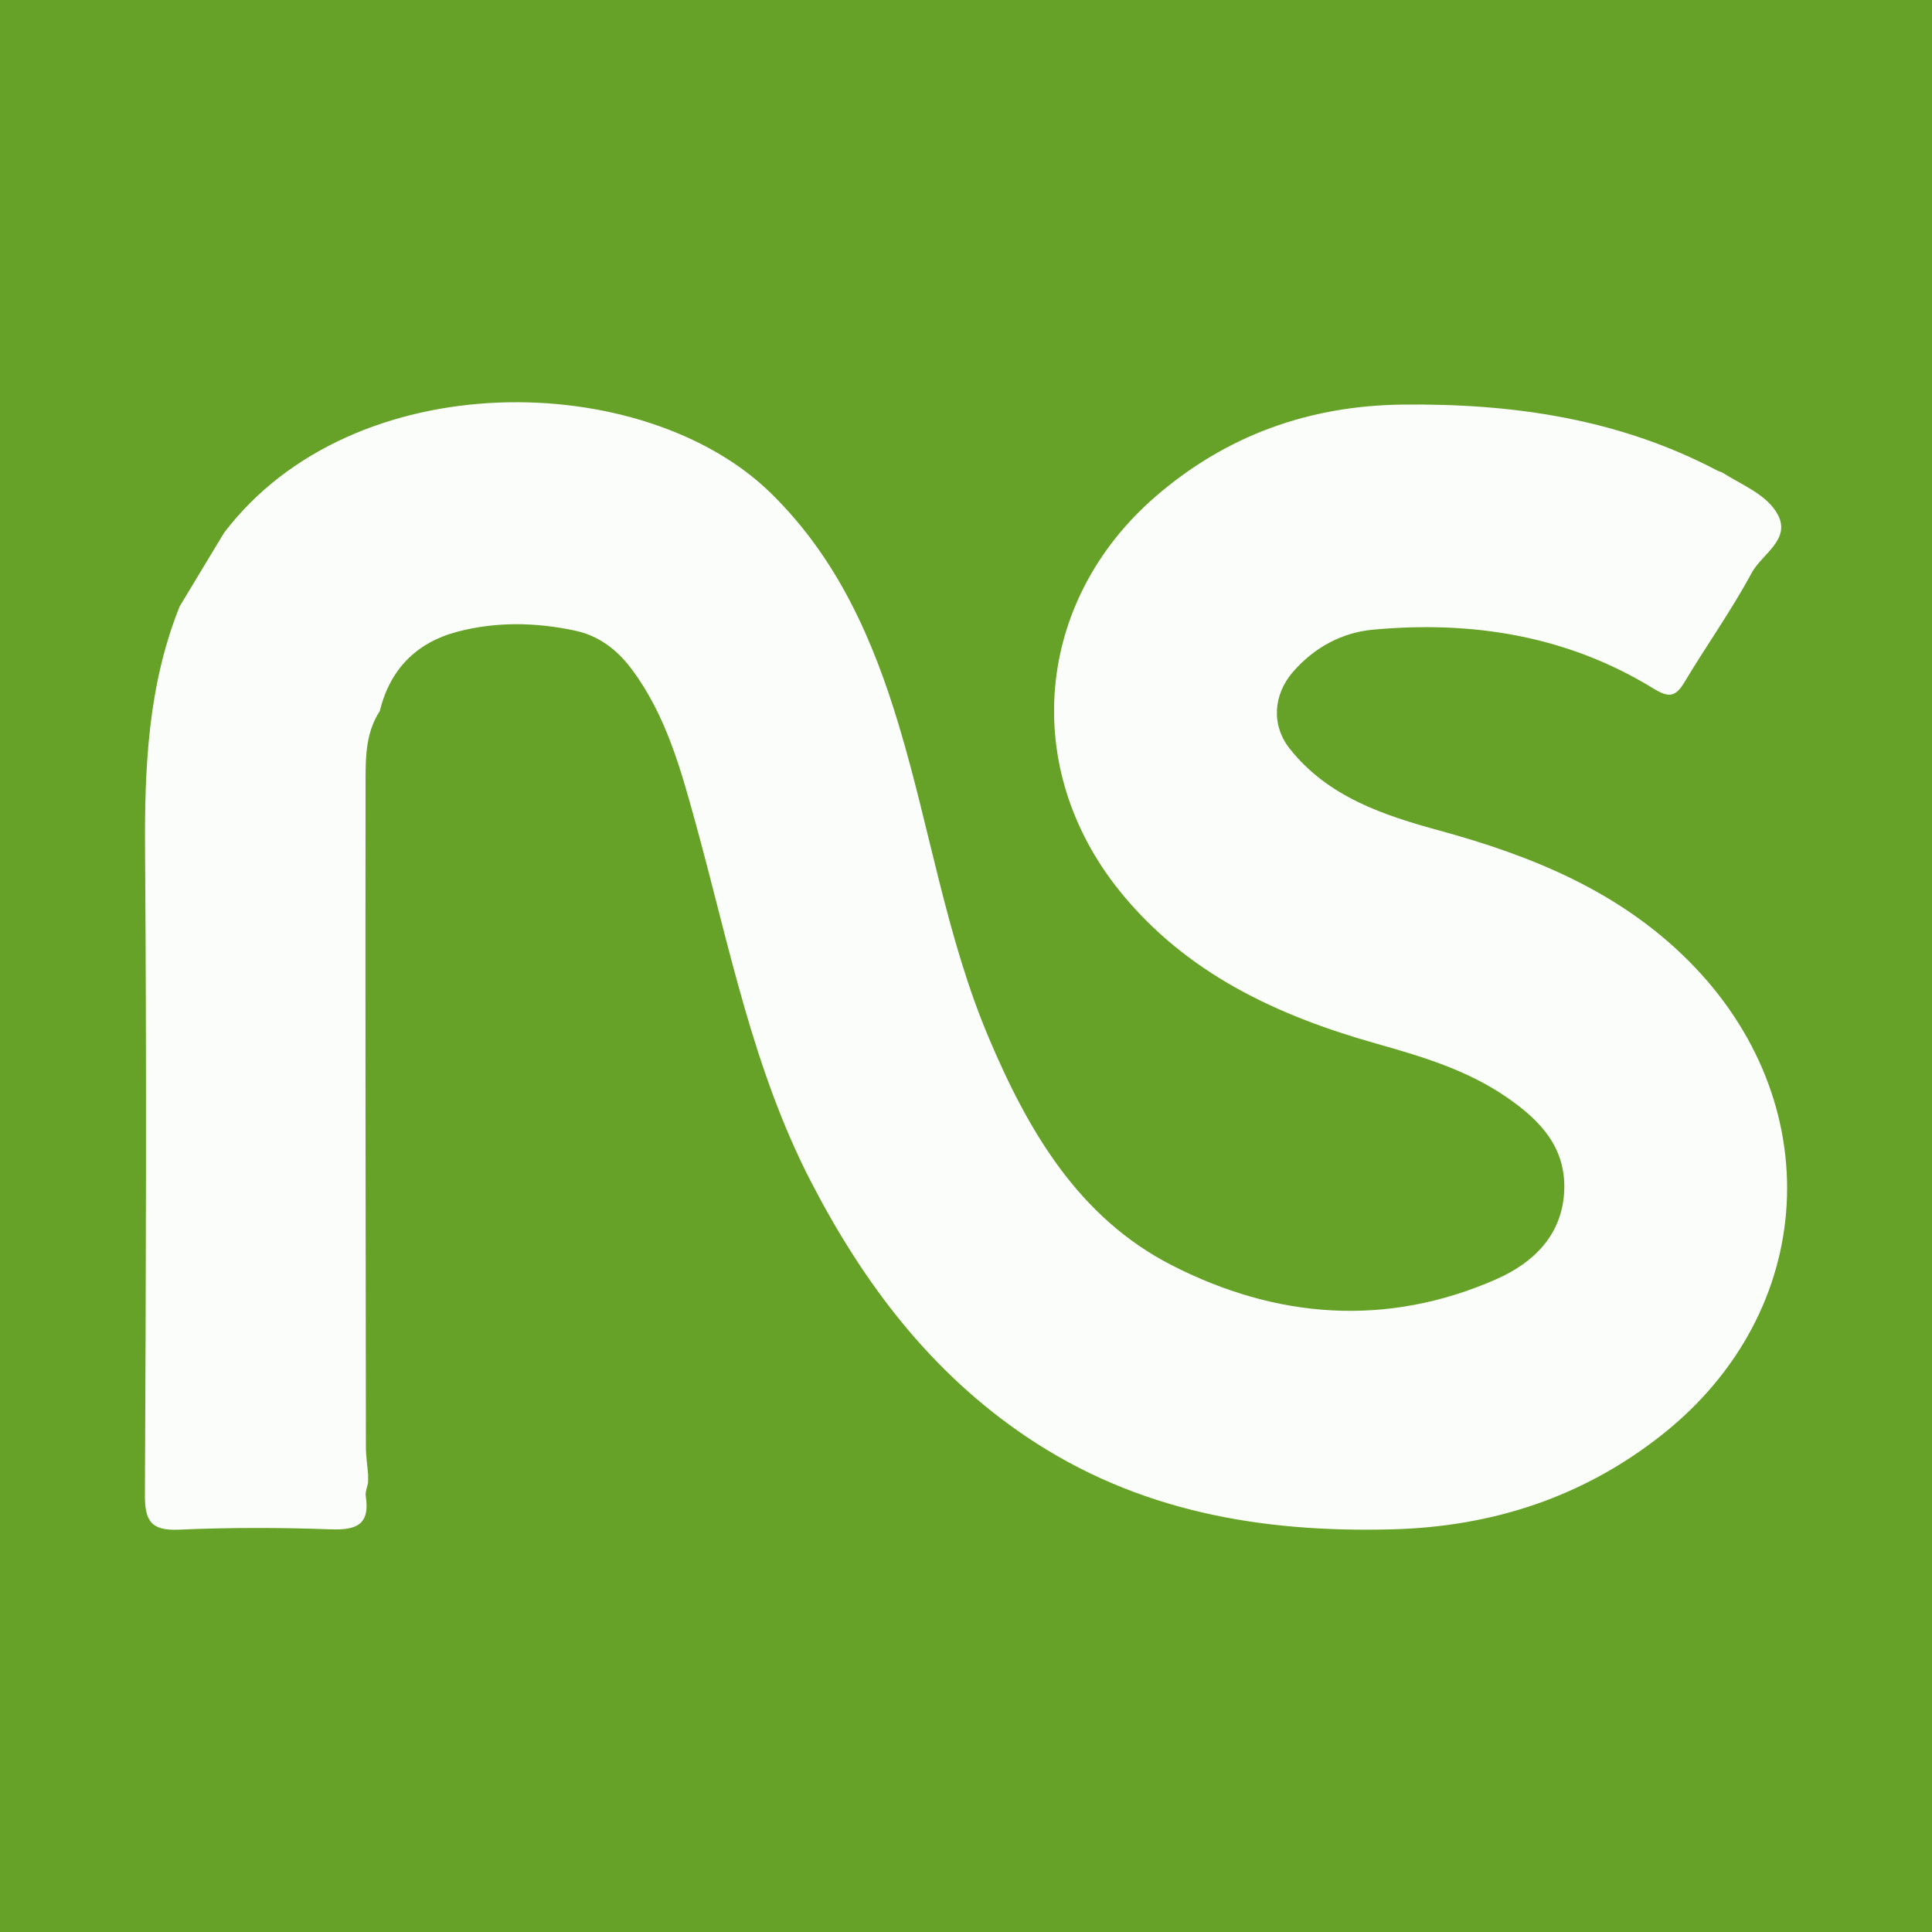 <?xml version="1.0" encoding="utf-8"?>
<!-- Generator: Adobe Illustrator 17.0.0, SVG Export Plug-In . SVG Version: 6.00 Build 0)  -->
<!DOCTYPE svg PUBLIC "-//W3C//DTD SVG 1.1//EN" "http://www.w3.org/Graphics/SVG/1.1/DTD/svg11.dtd">
<svg version="1.1" id="Layer_1" xmlns="http://www.w3.org/2000/svg" xmlns:xlink="http://www.w3.org/1999/xlink" x="0px" y="0px"
	 width="200px" height="200px" viewBox="0 0 200 200" enable-background="new 0 0 200 200" xml:space="preserve">
<rect fill="#66A227" width="200" height="200"/>
<g>
	<path fill="#FBFDFA" d="M38.107,152.61c-0.001,0.288-0.002,0.577-0.002,0.864c-0.088,0.471-0.311,0.963-0.242,1.41
		c0.457,2.951-0.959,3.53-3.63,3.432c-5.224-0.192-10.469-0.199-15.691,0.034c-2.882,0.129-3.556-0.866-3.542-3.622
		c0.11-22.188,0.184-44.377,0.016-66.564c-0.066-8.679,0.301-17.203,3.573-25.367c0,0,0.03-0.059,0.03-0.059
		c1.523-2.524,3.047-5.049,4.571-7.574c13.381-17.631,43.474-16.965,56.599-4.123c6.894,6.746,10.585,15.122,13.279,24.106
		c3.221,10.741,4.906,21.936,9.304,32.322c4.062,9.592,9.279,18.558,18.898,23.492c10.827,5.553,22.259,6.461,33.622,1.465
		c3.767-1.656,6.844-4.518,7.036-9.169c0.185-4.484-2.484-7.27-5.906-9.636c-4.145-2.866-8.85-4.258-13.611-5.604
		c-10.23-2.893-19.631-7.262-26.498-15.775c-10.321-12.795-8.728-30.072,3.696-40.83c7.33-6.348,15.92-9.416,25.554-9.528
		c11.364-0.132,22.399,1.443,32.62,6.835c0.17,0.09,0.377,0.116,0.538,0.218c2.042,1.29,4.602,2.267,5.713,4.335
		c1.39,2.586-1.653,4.09-2.703,6.037c-2.107,3.909-4.706,7.55-6.991,11.368c-0.94,1.571-1.699,1.505-3.195,0.588
		c-8.928-5.473-18.77-7.031-29.027-6.079c-3.202,0.297-6.087,1.839-8.289,4.393c-2.029,2.354-2.245,5.509-0.299,7.951
		c3.974,4.987,9.695,6.868,15.525,8.462c9.539,2.61,18.509,6.26,25.679,13.408c14.633,14.587,13.522,36.3-2.682,49.124
		c-8.119,6.426-17.484,9.509-27.874,9.791c-13.575,0.368-26.432-1.839-37.923-9.582c-9.899-6.67-16.827-15.838-22.256-26.311
		c-6.086-11.739-8.523-24.628-11.987-37.202c-1.537-5.579-3.062-11.192-6.63-15.961c-1.52-2.032-3.425-3.461-5.866-3.98
		c-4.025-0.855-8.109-0.941-12.107,0.1c-4.274,1.113-7.036,3.878-8.096,8.232c-1.399,2.134-1.469,4.591-1.472,6.983
		c-0.027,23.048,0.005,46.095,0.035,69.143C37.876,150.696,38.026,151.653,38.107,152.61z"/>
</g>
</svg>
